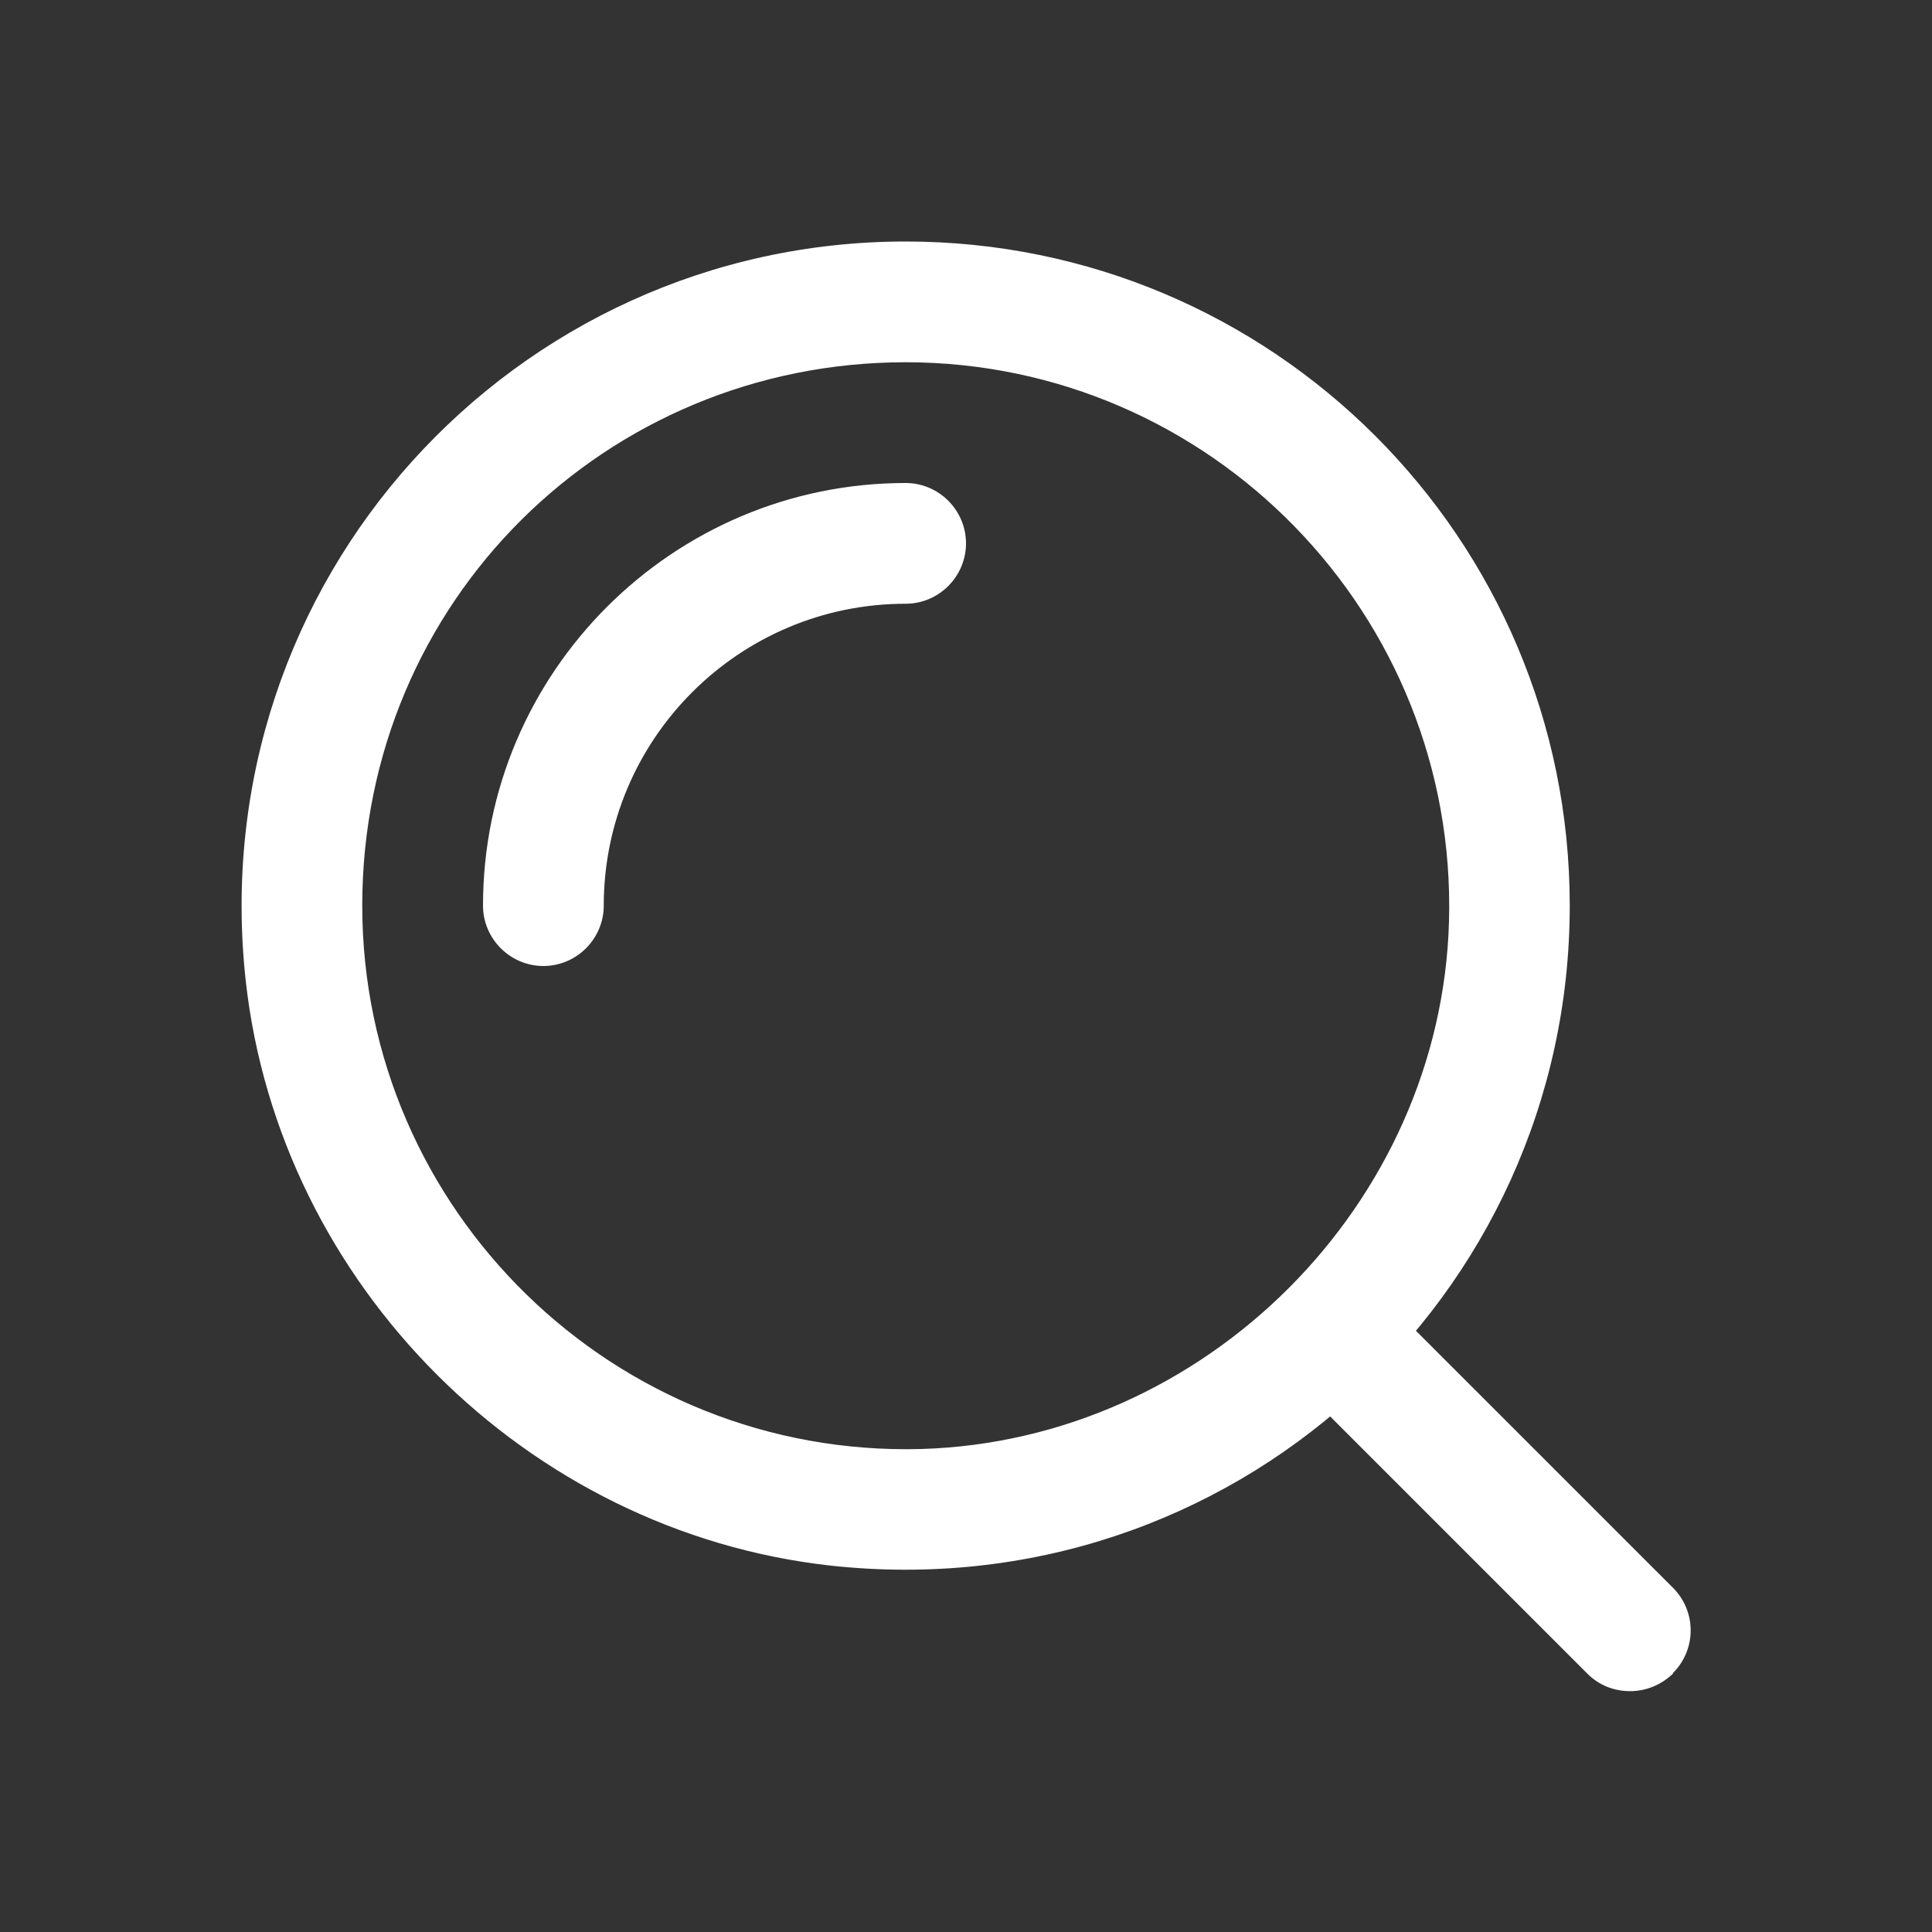 <svg width="24" height="24" viewBox="0 0 24 24" fill="none" xmlns="http://www.w3.org/2000/svg">
                           <rect x="0" y="0" width="24" height="24" fill="#333333" stroke="none"/>
                           <path d="M11.25 4.5C15.038 4.5 18.105 7.635 18 11.445C17.903 14.963 14.97 17.895 11.445 18C7.635 18.105 4.5 15.037 4.5 11.25C4.5 7.463 7.53 4.5 11.25 4.5ZM11.25 3C6.383 3 2.505 7.215 3.053 12.188C3.473 15.96 6.54 19.027 10.313 19.448C15.293 19.995 19.5 16.117 19.5 11.25C19.5 6.69 15.81 3 11.25 3ZM7.5 11.25C7.5 9.18 9.18 7.5 11.25 7.5C11.663 7.5 12 7.162 12 6.75C12 6.338 11.663 6 11.25 6C8.355 6 6 8.355 6 11.25C6 11.662 6.338 12 6.75 12C7.163 12 7.5 11.662 7.5 11.25ZM17.558 16.5C17.265 16.207 16.793 16.207 16.5 16.5C16.208 16.793 16.208 17.265 16.5 17.558M16.5 16.5L20.25 20.25L16.5 16.5ZM20.783 20.782C21.075 20.49 21.075 20.017 20.783 19.725L17.033 15.975C16.74 15.682 16.793 16.215 16.5 16.508C16.208 16.8 15.675 16.747 15.968 17.04L19.718 20.79C19.868 20.94 20.055 21.008 20.25 21.008C20.445 21.008 20.633 20.933 20.783 20.79V20.782Z" fill="white"/>
                        </svg>